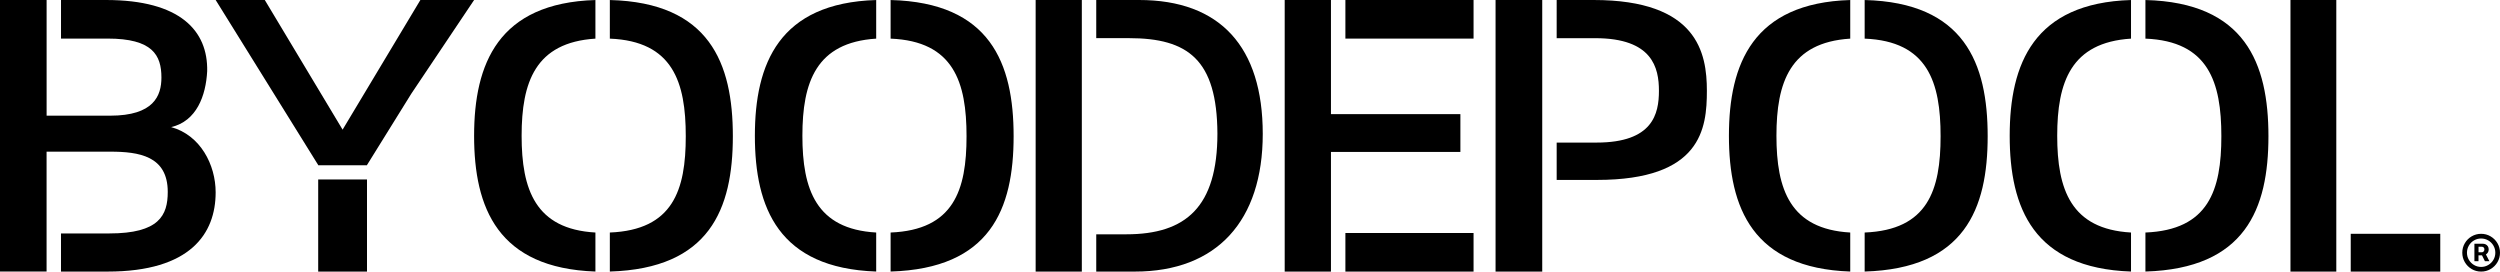 <svg viewBox="0 0 1219.14 132.44" xmlns="http://www.w3.org/2000/svg" data-sanitized-data-name="레이어 1" data-name="레이어 1" id="_레이어_1">
  <defs>
    <style>
      .cls-1 {
        fill: #000;
        stroke-width: 0px;
      }
    </style>
  </defs>
  <g>
    <path d="M0,0h22.73v56.41h30.99c21.28,0,25-9.71,25-18.59,0-10.95-4.34-19.01-26.24-19.01h-22.73V0h21.9c36.36,0,49.79,15.08,49.38,34.71-.62,11.98-5.17,24.38-17.56,27.27,14.26,3.93,21.69,18.39,21.69,31.82,0,20.04-12.19,38.64-52.69,38.64h-22.73v-18.6h23.55c24.38,0,28.51-8.88,28.51-20.25,0-17.56-14.05-19.63-28.1-19.63h-30.99v58.47H0" class="cls-1"></path>
    <g>
      <polygon points="155.17 132.44 155.21 132.44 178.93 132.44 178.97 132.44 178.97 87.53 155.17 87.53 155.17 132.44" class="cls-1"></polygon>
      <polygon points="200.57 45.7 231.2 0 228.97 0 207.44 0 205 0 167.07 63.23 129.13 0 105.17 0 155.17 80.48 155.17 80.6 178.97 80.6 178.97 80.48 200.57 45.7" class="cls-1"></polygon>
    </g>
    <path d="M1116.96,132.44V0h22.35v132.44h-22.35ZM1146.35,132.44v-18.42h43.66v18.42h-43.66Z" class="cls-1"></path>
    <path d="M231.2,66.22C231.2,31.05,242.99,1.46,290.36.01v18.83c-29.37,1.86-35.99,21.31-35.99,47.38s6.62,45.52,35.99,47.17v19.03c-47.58-1.66-59.16-31.03-59.16-66.21ZM297.39,132.42v-19.03c30.82-1.24,37.03-20.69,37.03-46.96s-6.21-46.35-37.03-47.59V.01c48.61,1.24,59.99,30.83,59.99,66.41s-11.38,64.55-59.99,66Z" class="cls-1"></path>
    <path d="M368.12,66.22C368.12,31.05,379.91,1.46,427.28.01v18.83c-29.37,1.86-35.99,21.31-35.99,47.38s6.62,45.52,35.99,47.17v19.03c-47.58-1.66-59.16-31.03-59.16-66.21ZM434.31,132.42v-19.03c30.82-1.24,37.03-20.69,37.03-46.96s-6.21-46.35-37.03-47.59V.01c48.61,1.24,59.99,30.83,59.99,66.41s-11.38,64.55-59.99,66Z" class="cls-1"></path>
    <path d="M505.04,132.44V0h22.52v132.44h-22.52ZM553.39,132.44h-18.8v-18.18h14.67c29.13,0,44.42-13.43,44.42-49.17-.21-35.95-14.26-46.49-43.18-46.49h-15.91V0h20.87c39.67,0,60.33,22.93,60.33,65.29s-22.31,67.15-62.4,67.15Z" class="cls-1"></path>
    <path d="M729.32,132.44V0h22.76v132.44h-22.76ZM778.78,87.74h-19.66v-18.21h19.45c27.52,0,30.42-14.07,30.42-25.25s-3.1-25.66-31.04-25.66h-18.83V0h18c50.7,0,55.25,25.87,55.25,44.28s-2.69,43.46-53.6,43.46Z" class="cls-1"></path>
    <path d="M649.05,74.08v58.36h-22.56V0h22.56v55.67h63.12v18.42h-63.12ZM656.09,18.83V0h62.5v18.83h-62.5ZM656.09,132.44v-18.83h62.5v18.83h-62.5Z" class="cls-1"></path>
    <path d="M843.12,66.22c0-35.17,11.79-64.76,59.16-66.21v18.83c-29.37,1.86-35.99,21.31-35.99,47.38s6.62,45.52,35.99,47.17v19.03c-47.58-1.66-59.16-31.03-59.16-66.21ZM909.31,132.42v-19.03c30.82-1.24,37.03-20.69,37.03-46.96s-6.21-46.35-37.03-47.59V.01c48.61,1.24,59.99,30.83,59.99,66.41s-11.38,64.55-59.99,66Z" class="cls-1"></path>
    <path d="M980.04,66.22c0-35.17,11.79-64.76,59.16-66.21v18.83c-29.37,1.86-35.99,21.31-35.99,47.38s6.62,45.52,35.99,47.17v19.03c-47.58-1.66-59.16-31.03-59.16-66.21ZM1046.23,132.42v-19.03c30.82-1.24,37.03-20.69,37.03-46.96s-6.21-46.35-37.03-47.59V.01c48.61,1.24,59.99,30.83,59.99,66.41s-11.38,64.55-59.99,66Z" class="cls-1"></path>
  </g>
  <path d="M1201.98,118.61c.82-1.41,1.93-2.53,3.34-3.35s2.94-1.24,4.61-1.24,3.21.41,4.62,1.24,2.53,1.94,3.35,3.35,1.24,2.95,1.24,4.62-.41,3.2-1.23,4.61-1.94,2.53-3.35,3.36-2.96,1.24-4.63,1.24-3.21-.41-4.61-1.24c-1.4-.83-2.52-1.95-3.34-3.36s-1.23-2.95-1.23-4.61.41-3.21,1.23-4.62ZM1203.96,126.7c.62,1.06,1.46,1.91,2.51,2.53s2.21.94,3.46.94,2.42-.31,3.48-.94,1.9-1.46,2.52-2.52.93-2.22.93-3.47-.31-2.42-.93-3.48-1.46-1.9-2.52-2.52-2.22-.93-3.48-.93-2.4.31-3.46.93-1.9,1.46-2.51,2.52c-.62,1.06-.93,2.22-.93,3.48s.31,2.4.93,3.47ZM1206.67,118.87h4.26c.42,0,.84.11,1.26.32s.76.52,1.03.94.41.91.41,1.48-.12,1.04-.37,1.47-.58.76-.99,1l1.69,3.29h-2.18l-1.42-2.86h-1.71v2.86h-1.99v-8.49ZM1210.29,123.03c.3.01.59-.11.85-.37s.39-.6.39-1.03-.12-.77-.37-.98-.53-.32-.83-.32h-1.66v2.7h1.63Z" class="cls-1"></path>
</svg>